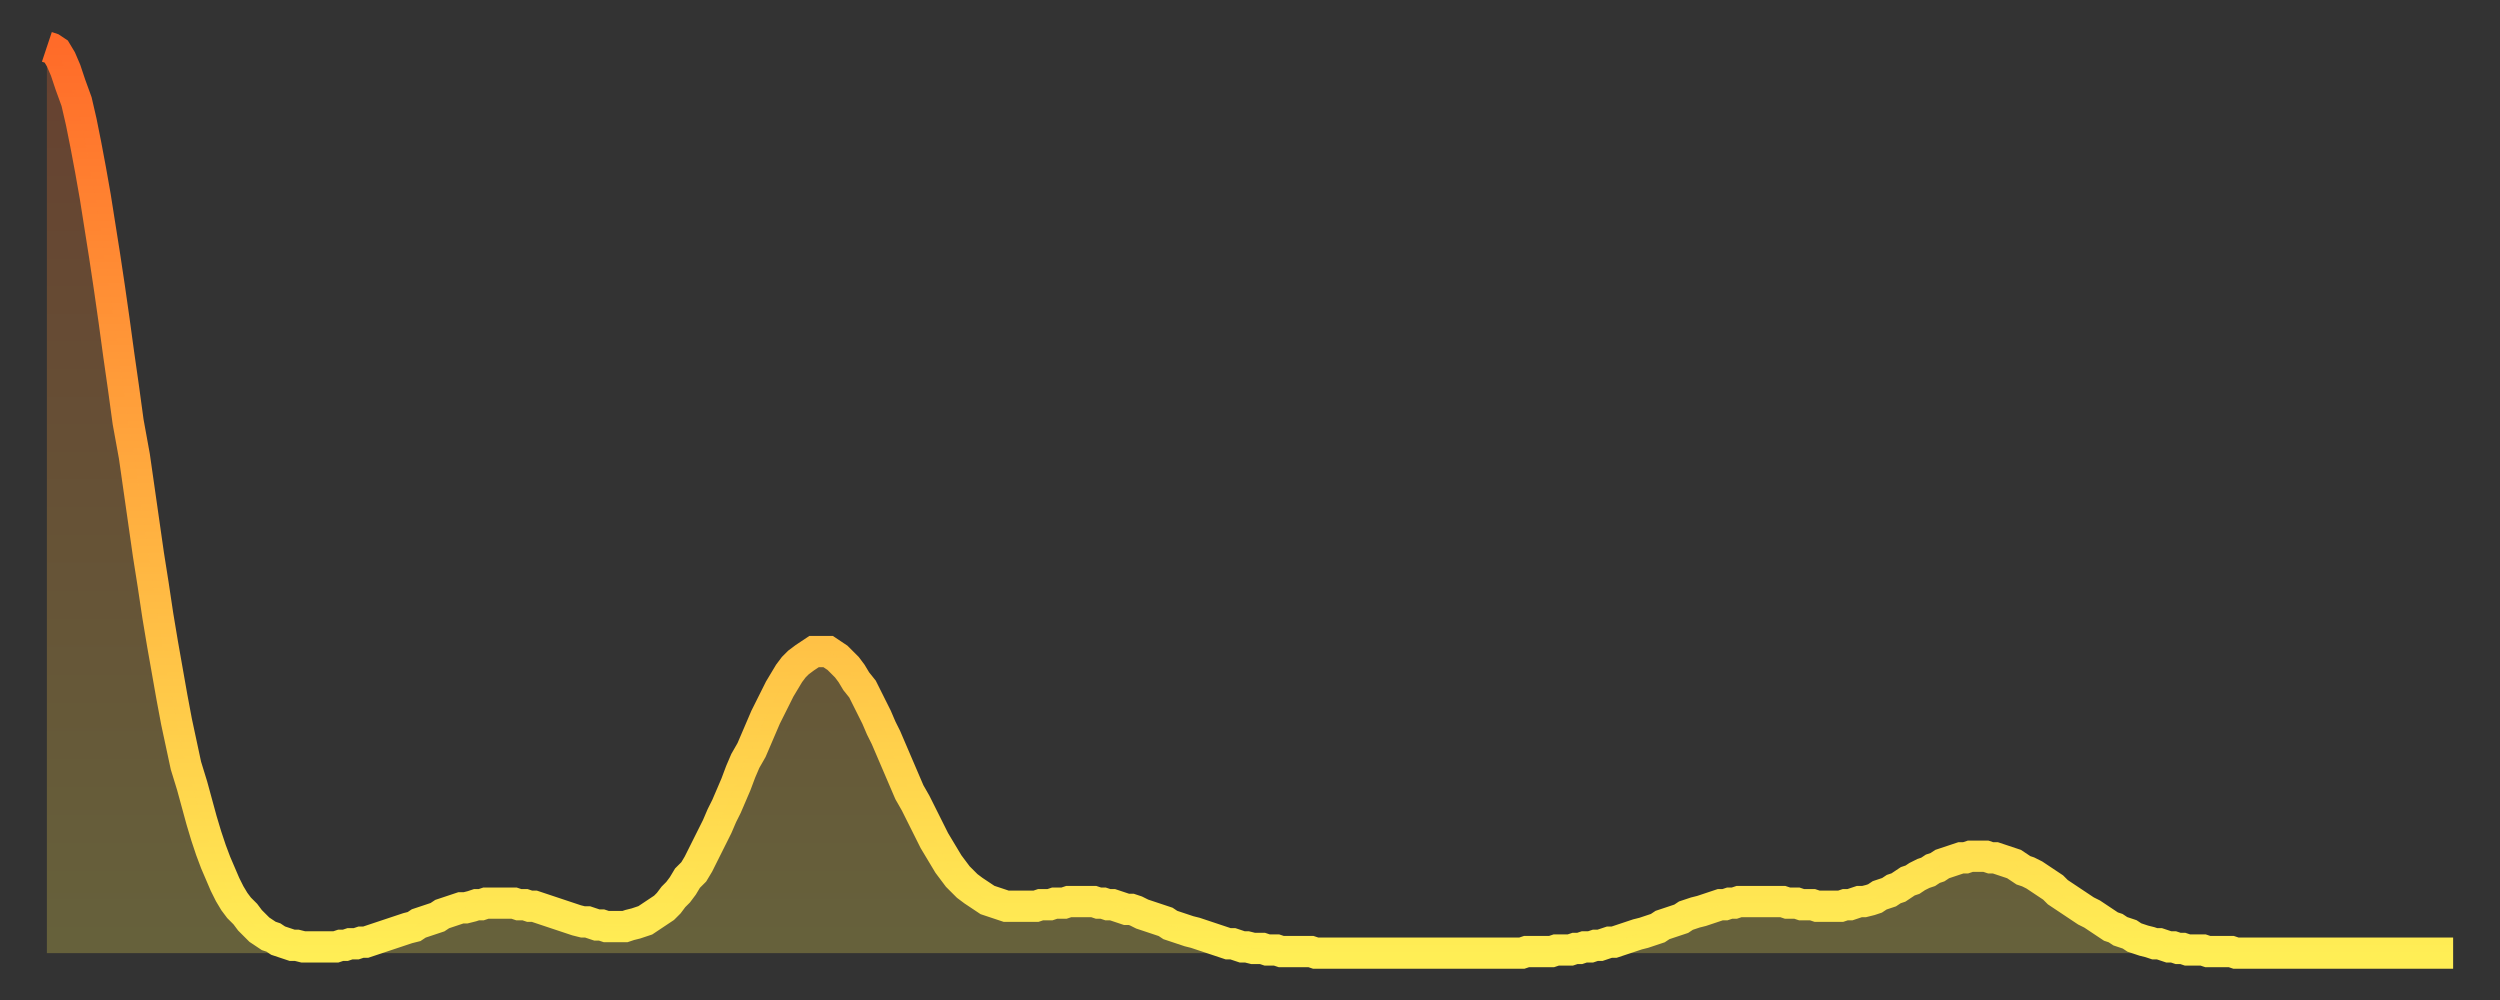 <?xml version="1.0" encoding="utf-8" ?>
<svg baseProfile="full" height="64" version="1.1" width="160" xmlns="http://www.w3.org/2000/svg" xmlns:ev="http://www.w3.org/2001/xml-events" xmlns:xlink="http://www.w3.org/1999/xlink"><rect width="100%" height="100%" fill="#333333" stroke="none"/><defs><linearGradient id="id274306" x1="0" x2="0" y1="0" y2="1"><stop offset="0%" stop-color="#ff6b29" /><stop offset="50%" stop-color="#ffad3f" /><stop offset="100%" stop-color="#ffee55" /></linearGradient></defs><g transform="translate(3,3)"><g><path d="M 0.0 0.0 0.3 0.1 0.6 0.3 0.9 0.8 1.2 1.5 1.5 2.4 1.9 3.5 2.2 4.8 2.5 6.3 2.8 7.9 3.1 9.6 3.4 11.5 3.7 13.4 4.0 15.4 4.3 17.5 4.6 19.7 4.9 21.8 5.2 24.0 5.6 26.2 5.9 28.3 6.2 30.4 6.5 32.5 6.8 34.4 7.1 36.4 7.4 38.2 7.7 39.9 8.0 41.6 8.3 43.2 8.6 44.6 8.9 46.0 9.3 47.3 9.6 48.4 9.9 49.5 10.2 50.5 10.5 51.4 10.8 52.2 11.1 52.9 11.4 53.6 11.7 54.2 12.0 54.7 12.3 55.1 12.7 55.5 13.0 55.9 13.3 56.2 13.6 56.5 13.9 56.7 14.2 56.9 14.5 57.0 14.8 57.2 15.1 57.3 15.4 57.4 15.7 57.5 16.0 57.5 16.4 57.6 16.7 57.6 17.0 57.6 17.3 57.6 17.6 57.6 17.9 57.6 18.2 57.6 18.5 57.6 18.8 57.5 19.1 57.5 19.4 57.4 19.8 57.4 20.1 57.3 20.4 57.3 20.7 57.2 21.0 57.1 21.3 57.0 21.6 56.9 21.9 56.8 22.2 56.7 22.5 56.6 22.8 56.5 23.1 56.4 23.5 56.3 23.8 56.1 24.1 56.0 24.4 55.9 24.7 55.8 25.0 55.7 25.3 55.5 25.6 55.4 25.9 55.3 26.2 55.2 26.5 55.1 26.8 55.1 27.2 55.0 27.5 54.9 27.8 54.9 28.1 54.8 28.4 54.8 28.7 54.8 29.0 54.8 29.3 54.8 29.6 54.8 29.9 54.8 30.2 54.9 30.6 54.9 30.9 55.0 31.2 55.0 31.5 55.1 31.8 55.2 32.1 55.3 32.4 55.4 32.7 55.5 33.0 55.6 33.3 55.7 33.6 55.8 33.9 55.9 34.3 56.0 34.6 56.0 34.9 56.1 35.2 56.2 35.5 56.2 35.8 56.3 36.1 56.3 36.4 56.3 36.7 56.3 37.0 56.3 37.3 56.2 37.7 56.1 38.0 56.0 38.3 55.9 38.6 55.7 38.9 55.5 39.2 55.3 39.5 55.1 39.8 54.8 40.1 54.4 40.4 54.1 40.7 53.7 41.0 53.2 41.4 52.8 41.7 52.3 42.0 51.7 42.3 51.1 42.6 50.5 42.9 49.9 43.2 49.2 43.5 48.6 43.8 47.9 44.1 47.2 44.4 46.4 44.7 45.7 45.1 45.0 45.4 44.3 45.7 43.6 46.0 42.9 46.3 42.3 46.6 41.7 46.9 41.1 47.2 40.6 47.5 40.1 47.8 39.7 48.1 39.4 48.5 39.1 48.8 38.9 49.1 38.7 49.4 38.7 49.7 38.7 50.0 38.7 50.3 38.9 50.6 39.1 50.9 39.4 51.2 39.7 51.5 40.1 51.8 40.6 52.2 41.1 52.5 41.7 52.8 42.3 53.1 42.9 53.4 43.6 53.7 44.2 54.0 44.9 54.3 45.6 54.6 46.3 54.9 47.0 55.2 47.7 55.6 48.4 55.9 49.0 56.2 49.6 56.5 50.2 56.8 50.8 57.1 51.3 57.4 51.8 57.7 52.3 58.0 52.7 58.3 53.1 58.6 53.4 58.9 53.7 59.3 54.0 59.6 54.2 59.9 54.4 60.2 54.6 60.5 54.7 60.8 54.8 61.1 54.9 61.4 55.0 61.7 55.0 62.0 55.0 62.3 55.0 62.6 55.0 63.0 55.0 63.3 55.0 63.6 54.9 63.9 54.9 64.2 54.9 64.5 54.8 64.8 54.8 65.1 54.8 65.4 54.7 65.7 54.7 66.0 54.7 66.4 54.7 66.7 54.7 67.0 54.7 67.3 54.8 67.6 54.8 67.9 54.9 68.2 54.9 68.5 55.0 68.8 55.1 69.1 55.2 69.4 55.2 69.7 55.3 70.1 55.5 70.4 55.6 70.7 55.7 71.0 55.8 71.3 55.9 71.6 56.0 71.9 56.2 72.2 56.3 72.5 56.4 72.8 56.5 73.1 56.6 73.5 56.7 73.8 56.8 74.1 56.9 74.4 57.0 74.7 57.1 75.0 57.2 75.3 57.3 75.6 57.4 75.9 57.4 76.2 57.5 76.5 57.6 76.8 57.6 77.2 57.7 77.5 57.7 77.8 57.7 78.1 57.8 78.4 57.8 78.7 57.8 79.0 57.9 79.3 57.9 79.6 57.9 79.9 57.9 80.2 57.9 80.5 57.9 80.9 57.9 81.2 58.0 81.5 58.0 81.8 58.0 82.1 58.0 82.4 58.0 82.7 58.0 83.0 58.0 83.3 58.0 83.6 58.0 83.9 58.0 84.3 58.0 84.6 58.0 84.9 58.0 85.2 58.0 85.5 58.0 85.8 58.0 86.1 58.0 86.4 58.0 86.7 58.0 87.0 58.0 87.3 58.0 87.6 58.0 88.0 58.0 88.3 58.0 88.6 58.0 88.9 58.0 89.2 58.0 89.5 58.0 89.8 58.0 90.1 58.0 90.4 58.0 90.7 58.0 91.0 58.0 91.4 58.0 91.7 58.0 92.0 58.0 92.3 58.0 92.6 58.0 92.9 58.0 93.2 58.0 93.5 58.0 93.8 58.0 94.1 58.0 94.4 58.0 94.7 57.9 95.1 57.9 95.4 57.9 95.7 57.9 96.0 57.9 96.3 57.9 96.6 57.8 96.9 57.8 97.2 57.8 97.5 57.8 97.8 57.7 98.1 57.7 98.4 57.6 98.8 57.6 99.1 57.5 99.4 57.5 99.7 57.4 100.0 57.3 100.3 57.3 100.6 57.2 100.9 57.1 101.2 57.0 101.5 56.9 101.8 56.8 102.2 56.7 102.5 56.6 102.8 56.5 103.1 56.4 103.4 56.2 103.7 56.1 104.0 56.0 104.3 55.9 104.6 55.8 104.9 55.6 105.2 55.5 105.5 55.4 105.9 55.3 106.2 55.2 106.5 55.1 106.8 55.0 107.1 54.9 107.4 54.9 107.7 54.8 108.0 54.8 108.3 54.7 108.6 54.7 108.9 54.7 109.3 54.7 109.6 54.7 109.9 54.7 110.2 54.7 110.5 54.7 110.8 54.7 111.1 54.7 111.4 54.8 111.7 54.8 112.0 54.8 112.3 54.9 112.6 54.9 113.0 54.9 113.3 55.0 113.6 55.0 113.9 55.0 114.2 55.0 114.5 55.0 114.8 55.0 115.1 54.9 115.4 54.9 115.7 54.8 116.0 54.7 116.3 54.7 116.7 54.6 117.0 54.5 117.3 54.3 117.6 54.2 117.9 54.1 118.2 53.9 118.5 53.8 118.8 53.6 119.1 53.4 119.4 53.3 119.7 53.1 120.1 52.9 120.4 52.8 120.7 52.6 121.0 52.5 121.3 52.3 121.6 52.2 121.9 52.1 122.2 52.0 122.5 51.9 122.8 51.9 123.1 51.8 123.4 51.8 123.8 51.8 124.1 51.8 124.4 51.9 124.7 51.9 125.0 52.0 125.3 52.1 125.6 52.2 125.9 52.3 126.2 52.5 126.5 52.7 126.8 52.8 127.2 53.0 127.5 53.2 127.8 53.4 128.1 53.6 128.4 53.8 128.7 54.1 129.0 54.3 129.3 54.5 129.6 54.7 129.9 54.9 130.2 55.1 130.5 55.3 130.9 55.5 131.2 55.7 131.5 55.9 131.8 56.1 132.1 56.3 132.4 56.4 132.7 56.6 133.0 56.7 133.3 56.8 133.6 57.0 133.9 57.1 134.2 57.2 134.6 57.3 134.9 57.4 135.2 57.4 135.5 57.5 135.8 57.6 136.1 57.6 136.4 57.7 136.7 57.7 137.0 57.8 137.3 57.8 137.6 57.8 138.0 57.8 138.3 57.9 138.6 57.9 138.9 57.9 139.2 57.9 139.5 57.9 139.8 57.9 140.1 58.0 140.4 58.0 140.7 58.0 141.0 58.0 141.3 58.0 141.7 58.0 142.0 58.0 142.3 58.0 142.6 58.0 142.9 58.0 143.2 58.0 143.5 58.0 143.8 58.0 144.1 58.0 144.4 58.0 144.7 58.0 145.1 58.0 145.4 58.0 145.7 58.0 146.0 58.0 146.3 58.0 146.6 58.0 146.9 58.0 147.2 58.0 147.5 58.0 147.8 58.0 148.1 58.0 148.4 58.0 148.8 58.0 149.1 58.0 149.4 58.0 149.7 58.0 150.0 58.0 150.3 58.0 150.6 58.0 150.9 58.0 151.2 58.0 151.5 58.0 151.8 58.0 152.1 58.0 152.5 58.0 152.8 58.0 153.1 58.0 153.4 58.0 153.7 58.0 154.0 58.0" fill="none" id="graph-curve" opacity="1" stroke="url(#id274306)" stroke-width="2" /><path d="M 0 58 L 0.0 0.0 0.3 0.1 0.6 0.3 0.9 0.8 1.2 1.5 1.5 2.4 1.9 3.5 2.2 4.8 2.5 6.3 2.8 7.9 3.1 9.6 3.4 11.5 3.7 13.4 4.0 15.4 4.3 17.5 4.6 19.7 4.9 21.8 5.2 24.0 5.6 26.2 5.9 28.3 6.2 30.4 6.5 32.5 6.8 34.4 7.1 36.4 7.4 38.2 7.7 39.9 8.0 41.6 8.3 43.2 8.6 44.6 8.9 46.0 9.3 47.3 9.6 48.4 9.9 49.5 10.2 50.5 10.5 51.4 10.8 52.2 11.1 52.9 11.4 53.6 11.7 54.2 12.0 54.7 12.3 55.1 12.7 55.5 13.0 55.9 13.3 56.2 13.6 56.5 13.9 56.7 14.2 56.9 14.5 57.0 14.8 57.2 15.1 57.3 15.4 57.4 15.7 57.5 16.0 57.5 16.4 57.6 16.7 57.6 17.0 57.6 17.3 57.6 17.6 57.6 17.9 57.6 18.2 57.6 18.5 57.6 18.8 57.5 19.1 57.5 19.4 57.4 19.8 57.4 20.1 57.3 20.4 57.3 20.7 57.2 21.0 57.1 21.3 57.0 21.6 56.9 21.9 56.8 22.2 56.7 22.5 56.6 22.8 56.5 23.1 56.4 23.5 56.3 23.8 56.1 24.1 56.0 24.4 55.9 24.7 55.8 25.0 55.7 25.3 55.5 25.6 55.4 25.9 55.3 26.2 55.2 26.5 55.1 26.8 55.1 27.2 55.0 27.5 54.9 27.8 54.9 28.1 54.8 28.4 54.8 28.7 54.8 29.0 54.8 29.3 54.8 29.6 54.8 29.9 54.8 30.2 54.9 30.6 54.9 30.9 55.0 31.2 55.0 31.5 55.1 31.8 55.2 32.1 55.3 32.4 55.4 32.7 55.5 33.0 55.6 33.3 55.7 33.6 55.8 33.9 55.9 34.3 56.0 34.6 56.0 34.9 56.1 35.2 56.2 35.5 56.2 35.8 56.3 36.1 56.3 36.4 56.3 36.7 56.3 37.0 56.3 37.3 56.2 37.7 56.1 38.0 56.0 38.3 55.9 38.6 55.7 38.9 55.5 39.2 55.3 39.5 55.1 39.8 54.8 40.1 54.4 40.4 54.1 40.7 53.7 41.0 53.2 41.4 52.8 41.7 52.3 42.0 51.7 42.3 51.1 42.6 50.5 42.9 49.9 43.2 49.2 43.5 48.6 43.8 47.9 44.1 47.2 44.4 46.4 44.7 45.7 45.1 45.0 45.4 44.3 45.7 43.6 46.0 42.9 46.3 42.3 46.6 41.7 46.9 41.1 47.2 40.6 47.5 40.1 47.8 39.7 48.1 39.4 48.5 39.1 48.8 38.9 49.1 38.7 49.4 38.7 49.7 38.7 50.0 38.7 50.3 38.9 50.6 39.1 50.9 39.4 51.2 39.7 51.5 40.1 51.8 40.6 52.2 41.1 52.5 41.7 52.8 42.3 53.1 42.9 53.4 43.6 53.7 44.2 54.0 44.9 54.3 45.6 54.6 46.3 54.9 47.0 55.2 47.7 55.6 48.4 55.9 49.0 56.2 49.6 56.5 50.2 56.8 50.8 57.1 51.3 57.4 51.8 57.7 52.3 58.0 52.7 58.3 53.1 58.6 53.4 58.9 53.7 59.3 54.0 59.6 54.2 59.9 54.4 60.2 54.6 60.5 54.7 60.8 54.8 61.1 54.9 61.4 55.0 61.7 55.0 62.0 55.0 62.3 55.0 62.6 55.0 63.0 55.0 63.3 55.0 63.6 54.9 63.9 54.9 64.2 54.9 64.5 54.8 64.8 54.8 65.1 54.8 65.4 54.7 65.7 54.7 66.0 54.7 66.4 54.7 66.7 54.7 67.0 54.7 67.3 54.8 67.6 54.8 67.9 54.9 68.2 54.9 68.5 55.0 68.8 55.1 69.1 55.2 69.4 55.2 69.7 55.3 70.1 55.5 70.4 55.6 70.7 55.7 71.0 55.8 71.3 55.9 71.6 56.0 71.9 56.2 72.2 56.3 72.5 56.4 72.8 56.5 73.1 56.6 73.5 56.7 73.8 56.8 74.1 56.9 74.4 57.0 74.7 57.1 75.0 57.2 75.3 57.3 75.6 57.4 75.9 57.4 76.2 57.5 76.5 57.6 76.8 57.6 77.2 57.7 77.5 57.7 77.8 57.7 78.1 57.8 78.4 57.8 78.7 57.8 79.0 57.9 79.3 57.9 79.6 57.9 79.9 57.9 80.2 57.9 80.5 57.9 80.9 57.9 81.2 58.0 81.5 58.0 81.8 58.0 82.1 58.0 82.4 58.0 82.7 58.0 83.0 58.0 83.3 58.0 83.6 58.0 83.9 58.0 84.3 58.0 84.6 58.0 84.9 58.0 85.2 58.0 85.5 58.0 85.8 58.0 86.1 58.0 86.4 58.0 86.7 58.0 87.0 58.0 87.3 58.0 87.6 58.0 88.0 58.0 88.3 58.0 88.6 58.0 88.9 58.0 89.2 58.0 89.5 58.0 89.8 58.0 90.1 58.0 90.4 58.0 90.7 58.0 91.0 58.0 91.4 58.0 91.7 58.0 92.0 58.0 92.3 58.0 92.6 58.0 92.9 58.0 93.2 58.0 93.5 58.0 93.8 58.0 94.1 58.0 94.4 58.0 94.7 57.9 95.1 57.9 95.4 57.9 95.7 57.9 96.0 57.9 96.3 57.9 96.6 57.8 96.9 57.8 97.2 57.8 97.5 57.8 97.8 57.7 98.1 57.7 98.4 57.6 98.8 57.6 99.1 57.5 99.4 57.5 99.7 57.4 100.0 57.3 100.3 57.3 100.6 57.2 100.9 57.1 101.2 57.0 101.5 56.9 101.8 56.8 102.2 56.7 102.5 56.6 102.8 56.5 103.1 56.4 103.4 56.2 103.7 56.1 104.0 56.0 104.3 55.9 104.6 55.8 104.9 55.6 105.2 55.5 105.5 55.4 105.9 55.3 106.2 55.2 106.5 55.1 106.8 55.0 107.1 54.9 107.4 54.9 107.7 54.8 108.0 54.8 108.3 54.7 108.6 54.7 108.9 54.7 109.3 54.7 109.6 54.7 109.9 54.7 110.2 54.7 110.5 54.7 110.8 54.7 111.1 54.7 111.4 54.8 111.7 54.8 112.0 54.8 112.3 54.9 112.6 54.9 113.0 54.9 113.3 55.0 113.6 55.0 113.9 55.0 114.2 55.0 114.5 55.0 114.8 55.0 115.1 54.9 115.4 54.9 115.7 54.8 116.0 54.7 116.3 54.7 116.7 54.6 117.0 54.5 117.3 54.3 117.6 54.2 117.9 54.1 118.2 53.9 118.5 53.8 118.8 53.6 119.1 53.4 119.4 53.3 119.7 53.1 120.1 52.9 120.4 52.8 120.7 52.6 121.0 52.5 121.3 52.3 121.6 52.2 121.9 52.1 122.2 52.0 122.5 51.9 122.8 51.9 123.1 51.8 123.4 51.8 123.8 51.8 124.1 51.8 124.4 51.9 124.7 51.9 125.0 52.0 125.3 52.1 125.6 52.2 125.9 52.3 126.2 52.5 126.5 52.7 126.8 52.8 127.2 53.0 127.5 53.2 127.8 53.4 128.1 53.6 128.4 53.8 128.7 54.1 129.0 54.3 129.3 54.5 129.6 54.7 129.9 54.9 130.2 55.1 130.5 55.3 130.9 55.5 131.2 55.7 131.5 55.9 131.8 56.1 132.1 56.3 132.4 56.4 132.7 56.6 133.0 56.7 133.3 56.8 133.6 57.0 133.9 57.1 134.2 57.2 134.6 57.3 134.9 57.4 135.2 57.4 135.5 57.5 135.8 57.6 136.1 57.6 136.4 57.7 136.7 57.7 137.0 57.8 137.3 57.8 137.6 57.8 138.0 57.8 138.3 57.9 138.6 57.9 138.9 57.9 139.2 57.9 139.5 57.9 139.8 57.9 140.1 58.0 140.4 58.0 140.7 58.0 141.0 58.0 141.3 58.0 141.7 58.0 142.0 58.0 142.3 58.0 142.6 58.0 142.9 58.0 143.2 58.0 143.5 58.0 143.8 58.0 144.1 58.0 144.4 58.0 144.7 58.0 145.1 58.0 145.4 58.0 145.7 58.0 146.0 58.0 146.3 58.0 146.6 58.0 146.9 58.0 147.2 58.0 147.5 58.0 147.8 58.0 148.1 58.0 148.4 58.0 148.8 58.0 149.1 58.0 149.4 58.0 149.7 58.0 150.0 58.0 150.3 58.0 150.6 58.0 150.9 58.0 151.2 58.0 151.5 58.0 151.8 58.0 152.1 58.0 152.5 58.0 152.8 58.0 153.1 58.0 153.4 58.0 153.7 58.0 154.0 58.0 154 58" fill="url(#id274306)" fill-opacity=".25" id="graph-shadow" /></g></g></svg>